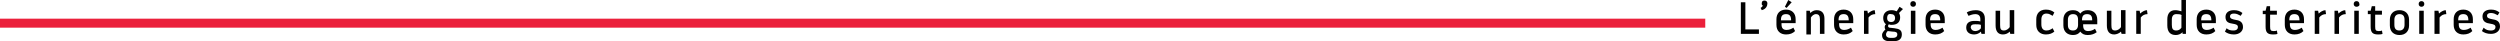 <svg xmlns="http://www.w3.org/2000/svg" viewBox="0 0 442.6 7.3" class="svg-baseline"><path d="M308.2.4h.8v4.8h2.4V6h-3.2V.4zM311.7 1.4c.2-.1.3-.2.4-.4-.2-.1-.2-.2-.2-.4 0-.4.2-.5.5-.5s.5.2.5.5c0 .4-.2 1-1 1.2l-.2-.4zM316.2 6.1c-1 0-1.7-.6-1.7-1.7v-1c0-1 .6-1.7 1.7-1.7 1 0 1.7.6 1.7 1.7v.7h-2.5v.2c0 .7.3 1 .9 1 .5 0 .9-.2 1.2-.4l.3.6c-.4.4-.9.6-1.6.6zm.9-2.5c0-.8-.3-1.1-.9-1.1-.6 0-.9.3-.9 1v.1h1.8zm-.5-3.6l.6.4-.9 1-.3-.2.6-1.2zM319.7 1.9h.7l.1.4c.3-.3.7-.5 1.1-.5 1 0 1.4.6 1.4 1.5V6h-.8V3.4c0-.6-.2-.9-.7-.9-.4 0-.7.3-.9.6v3h-.8V1.9zM326.4 6.1c-1 0-1.7-.6-1.7-1.7v-1c0-1 .6-1.7 1.7-1.7 1 0 1.7.6 1.7 1.7v.7h-2.5v.2c0 .7.3 1 .9 1 .5 0 .9-.2 1.2-.4l.3.6c-.4.4-.9.6-1.6.6zm.9-2.5c0-.8-.3-1.1-.9-1.1-.6 0-.9.3-.9 1v.1h1.8zM329.9 1.9h.7l.1.5c.3-.3.8-.6 1.2-.6l.1.7c-.5 0-.9.2-1.2.6V6h-.8V1.9zM334.6 7.3c-1 0-1.4-.4-1.4-1.1 0-.4.3-.7.6-1-.2-.2-.2-.7.1-.9-.3-.2-.5-.6-.5-1.1 0-.9.6-1.4 1.5-1.4.3 0 .7.1.9.2l.5-.8.6.4-.7.7c.1.2.2.4.2.8 0 .8-.5 1.3-1.5 1.3-.2 0-.3 0-.5-.1-.2.2-.2.5.1.6l.9.1c.8.1 1.3.3 1.3 1.1s-.5 1.2-1.5 1.2h-.6zm.6-.6c.4 0 .7-.2.7-.6 0-.4-.3-.5-.8-.5l-.9-.1c-.2.2-.3.4-.3.6 0 .4.3.6.7.6h.6zm-1.1-3.5c0 .5.3.7.7.7.4 0 .7-.2.7-.7 0-.5-.3-.7-.7-.7-.4-.1-.7.1-.7.7zM338.7 1.2c-.3 0-.5-.2-.5-.5s.2-.5.5-.5.5.2.5.5-.2.5-.5.5zm.4.7V6h-.8V1.9h.8zM342.6 6.1c-1 0-1.7-.6-1.7-1.7v-1c0-1 .6-1.7 1.7-1.7 1 0 1.7.6 1.7 1.7v.7h-2.5v.2c0 .7.3 1 .9 1 .5 0 .9-.2 1.2-.4l.3.6c-.4.4-.9.6-1.6.6zm.9-2.5c0-.8-.3-1.1-.9-1.1-.6 0-.9.3-.9 1v.1h1.8zM351.5 6h-.7l-.1-.4c-.3.3-.7.5-1.2.5-.8 0-1.4-.4-1.4-1.2 0-.9.6-1.2 1.5-1.2.3 0 .7 0 1 .1v-.4c0-.6-.3-.9-.9-.9-.5 0-.9.2-1.2.3l-.3-.6c.3-.2.9-.4 1.6-.4 1 0 1.6.5 1.6 1.5V6zm-1.8-.5c.4 0 .8-.2 1-.5v-.6c-.3-.1-.6-.1-1-.1-.5 0-.8.1-.8.6.1.4.4.6.8.6zM354.6 6.1c-.9 0-1.3-.6-1.3-1.6V1.9h.8v2.5c0 .7.1 1 .7 1 .4 0 .8-.3 1-.6v-3h.8V6h-.7l-.1-.4c-.3.3-.7.5-1.2.5zM362.3 5.4c.5 0 .8-.2 1.1-.4l.3.6c-.4.3-.8.5-1.5.5-1 0-1.7-.6-1.7-1.7v-1c0-1 .6-1.7 1.7-1.7.7 0 1.1.2 1.5.5l-.3.6c-.4-.2-.6-.4-1.1-.4-.6 0-.9.4-.9 1.1v.8c0 .7.3 1.1.9 1.1zM365.3 3.5c0-1 .6-1.7 1.7-1.7.6 0 1 .2 1.3.6.3-.4.7-.6 1.3-.6 1 0 1.7.6 1.7 1.7v.8h-2.5v.2c0 .7.3 1 .9 1 .5 0 .9-.2 1.2-.4l.3.6c-.4.3-.9.5-1.6.5-.6 0-1-.2-1.3-.6-.3.4-.7.6-1.3.6-1 0-1.7-.6-1.7-1.7v-1zm.8.9c0 .7.3 1 .9 1 .6 0 .9-.4.9-1v-.9c0-.7-.3-1-.9-1-.6 0-.9.4-.9 1v.9zm4.3-.9c0-.7-.3-1-.9-1-.6 0-.9.3-.9 1v.1h1.8v-.1zM374.3 6.1c-.9 0-1.3-.6-1.3-1.6V1.9h.8v2.5c0 .7.1 1 .7 1 .4 0 .8-.3 1-.6v-3h.8V6h-.7l-.1-.4c-.3.3-.8.5-1.2.5zM378.1 1.9h.7l.1.5c.3-.3.8-.6 1.2-.6l.1.7c-.5 0-.9.2-1.2.6V6h-.8V1.9zM386.4 5.7c-.3.3-.7.5-1.2.5-1 0-1.5-.6-1.5-1.7V3.4c0-1 .5-1.6 1.4-1.6.4 0 .7.1 1.1.2V0h.8v6h-.6v-.3zm-.1-3c-.3-.2-.6-.2-1-.2-.5 0-.8.3-.8 1v.9c0 .7.2 1 .8 1 .4 0 .7-.2.9-.5V2.7zM390.6 6.1c-1 0-1.7-.6-1.7-1.7v-1c0-1 .6-1.7 1.7-1.7 1 0 1.7.6 1.7 1.7v.7h-2.5v.2c0 .7.3 1 .9 1 .5 0 .9-.2 1.2-.4l.3.6c-.4.4-.9.6-1.6.6zm.9-2.5c0-.8-.3-1.1-.9-1.1-.6 0-.9.3-.9 1v.1h1.8zM395.4 5.4c.6 0 .8-.3.8-.6 0-.4-.3-.5-.9-.6-.6-.1-1.3-.2-1.3-1.2 0-.7.5-1.2 1.5-1.2.7 0 1.1.2 1.5.5l-.3.5c-.4-.2-.7-.4-1.2-.4s-.7.2-.7.5c0 .4.4.5.9.6.7.1 1.4.3 1.4 1.3 0 .7-.6 1.3-1.6 1.3-.7 0-1.2-.2-1.6-.5l.3-.6c.3.3.7.4 1.2.4zM401 2.5h-.4v-.6h.5l.2-.8h.6v.8h1.2v.7h-1.2v2.1c0 .6.1.8.6.8.2 0 .4 0 .6-.1l.1.6c-.2.1-.6.1-.8.1-1 0-1.3-.4-1.3-1.4V2.5zM406.2 6.1c-1 0-1.7-.6-1.7-1.7v-1c0-1 .6-1.7 1.7-1.7 1 0 1.7.6 1.7 1.7v.7h-2.5v.2c0 .7.3 1 .9 1 .5 0 .9-.2 1.2-.4l.3.6c-.4.4-.9.6-1.6.6zm.9-2.5c0-.8-.3-1.1-.9-1.1-.6 0-.9.3-.9 1v.1h1.8zM409.7 1.9h.7l.1.5c.3-.3.8-.6 1.2-.6l.1.7c-.5 0-.9.2-1.2.6V6h-.8V1.9zM413.2 1.9h.7l.1.5c.3-.3.8-.6 1.2-.6l.1.7c-.5 0-.9.2-1.2.6V6h-.8V1.9zM417.2 1.2c-.3 0-.5-.2-.5-.5s.2-.5.5-.5.5.2.5.5c.1.3-.2.5-.5.5zm.4.7V6h-.8V1.9h.8zM419.6 2.5h-.4v-.6h.5l.2-.8h.6v.8h1.2v.7h-1.2v2.1c0 .6.1.8.6.8.2 0 .4 0 .6-.1l.1.6c-.2.1-.6.1-.8.1-1 0-1.3-.4-1.3-1.4V2.5zM423.1 3.5c0-1 .6-1.7 1.7-1.7 1 0 1.7.6 1.7 1.7v1c0 1-.6 1.7-1.7 1.7-1 0-1.7-.6-1.7-1.7v-1zm.8.9c0 .7.3 1 .9 1 .6 0 .9-.4.9-1v-.9c0-.7-.3-1-.9-1-.6 0-.9.4-.9 1v.9zM428.7 1.2c-.3 0-.5-.2-.5-.5s.2-.5.5-.5.5.2.5.5-.2.5-.5.5zm.4.7V6h-.8V1.9h.8zM431 1.9h.7l.1.5c.3-.3.8-.6 1.2-.6l.1.7c-.5 0-.9.2-1.2.6V6h-.9V1.9zM436.1 6.1c-1 0-1.7-.6-1.7-1.7v-1c0-1 .6-1.7 1.7-1.7 1 0 1.7.6 1.7 1.7v.7h-2.5v.2c0 .7.3 1 .9 1 .5 0 .9-.2 1.2-.4l.3.6c-.4.4-.9.6-1.6.6zm.9-2.5c0-.8-.3-1.1-.9-1.1-.6 0-.9.3-.9 1v.1h1.8zM441 5.4c.6 0 .8-.3.8-.6 0-.4-.3-.5-.9-.6-.7-.1-1.4-.3-1.4-1.3 0-.7.5-1.2 1.5-1.2.7 0 1.1.2 1.5.5l-.3.5c-.4-.2-.7-.4-1.2-.4s-.7.2-.7.5c0 .4.4.5.9.6.7.1 1.4.3 1.4 1.3 0 .7-.6 1.3-1.6 1.3-.7 0-1.2-.2-1.6-.5l.3-.6c.4.4.8.5 1.3.5z"/><path fill="#eb203b" d="M0 3.3h301.9v1.6H0z" class="path-line"/></svg>